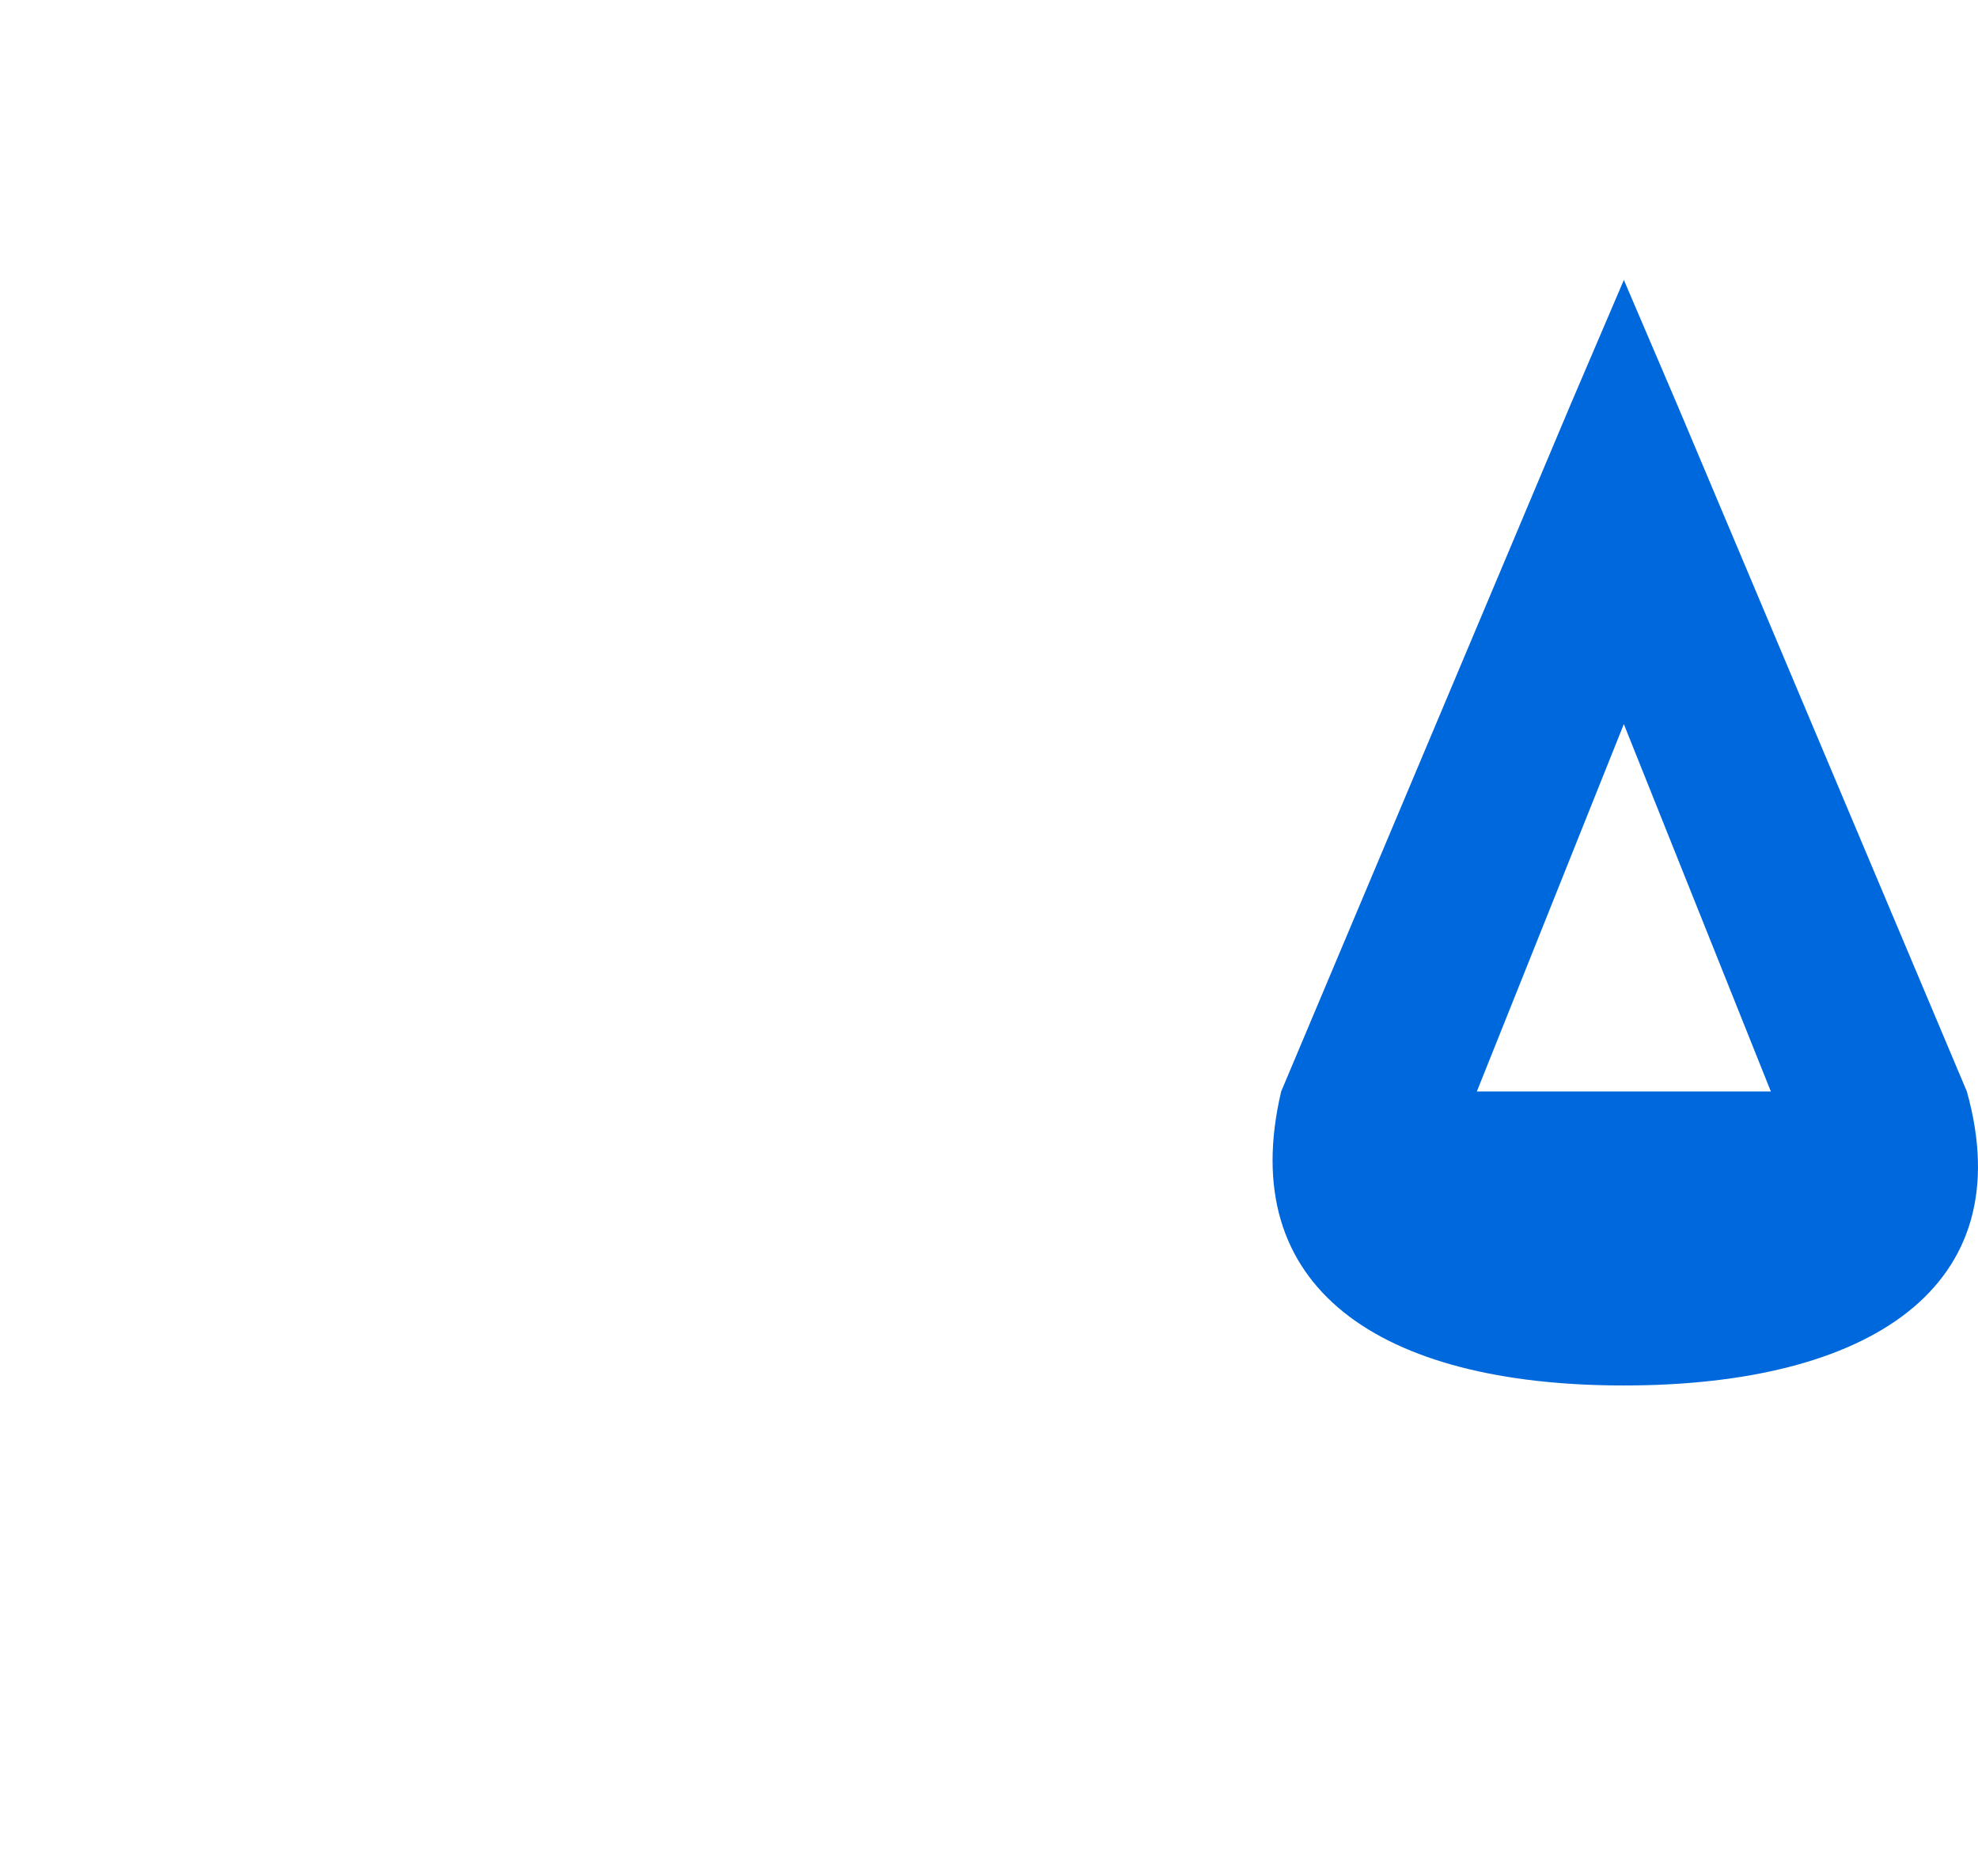 <?xml version="1.0" encoding="utf-8"?>
<!-- Generator: Adobe Illustrator 16.2.0, SVG Export Plug-In . SVG Version: 6.00 Build 0)  -->
<!DOCTYPE svg PUBLIC "-//W3C//DTD SVG 1.1//EN" "http://www.w3.org/Graphics/SVG/1.1/DTD/svg11.dtd">
<svg version="1.1" id="Layer_1" xmlns="http://www.w3.org/2000/svg" xmlns:xlink="http://www.w3.org/1999/xlink" x="0px" y="0px"
	 width="77px" height="73.034px" viewBox="0 0 77 73.034" enable-background="new 0 0 77 73.034" xml:space="preserve">
<path fill="#0068DD" d="M63.213,28.187l5.723,14.3H57.491L63.213,28.187 M61.12,15.794L49.874,42.487
	c-1.801,7.63,3.815,11.445,13.339,11.445c9.538,0,15.487-3.815,13.353-11.445L65.308,15.794l-2.094-4.896L61.12,15.794z"/>
</svg>

